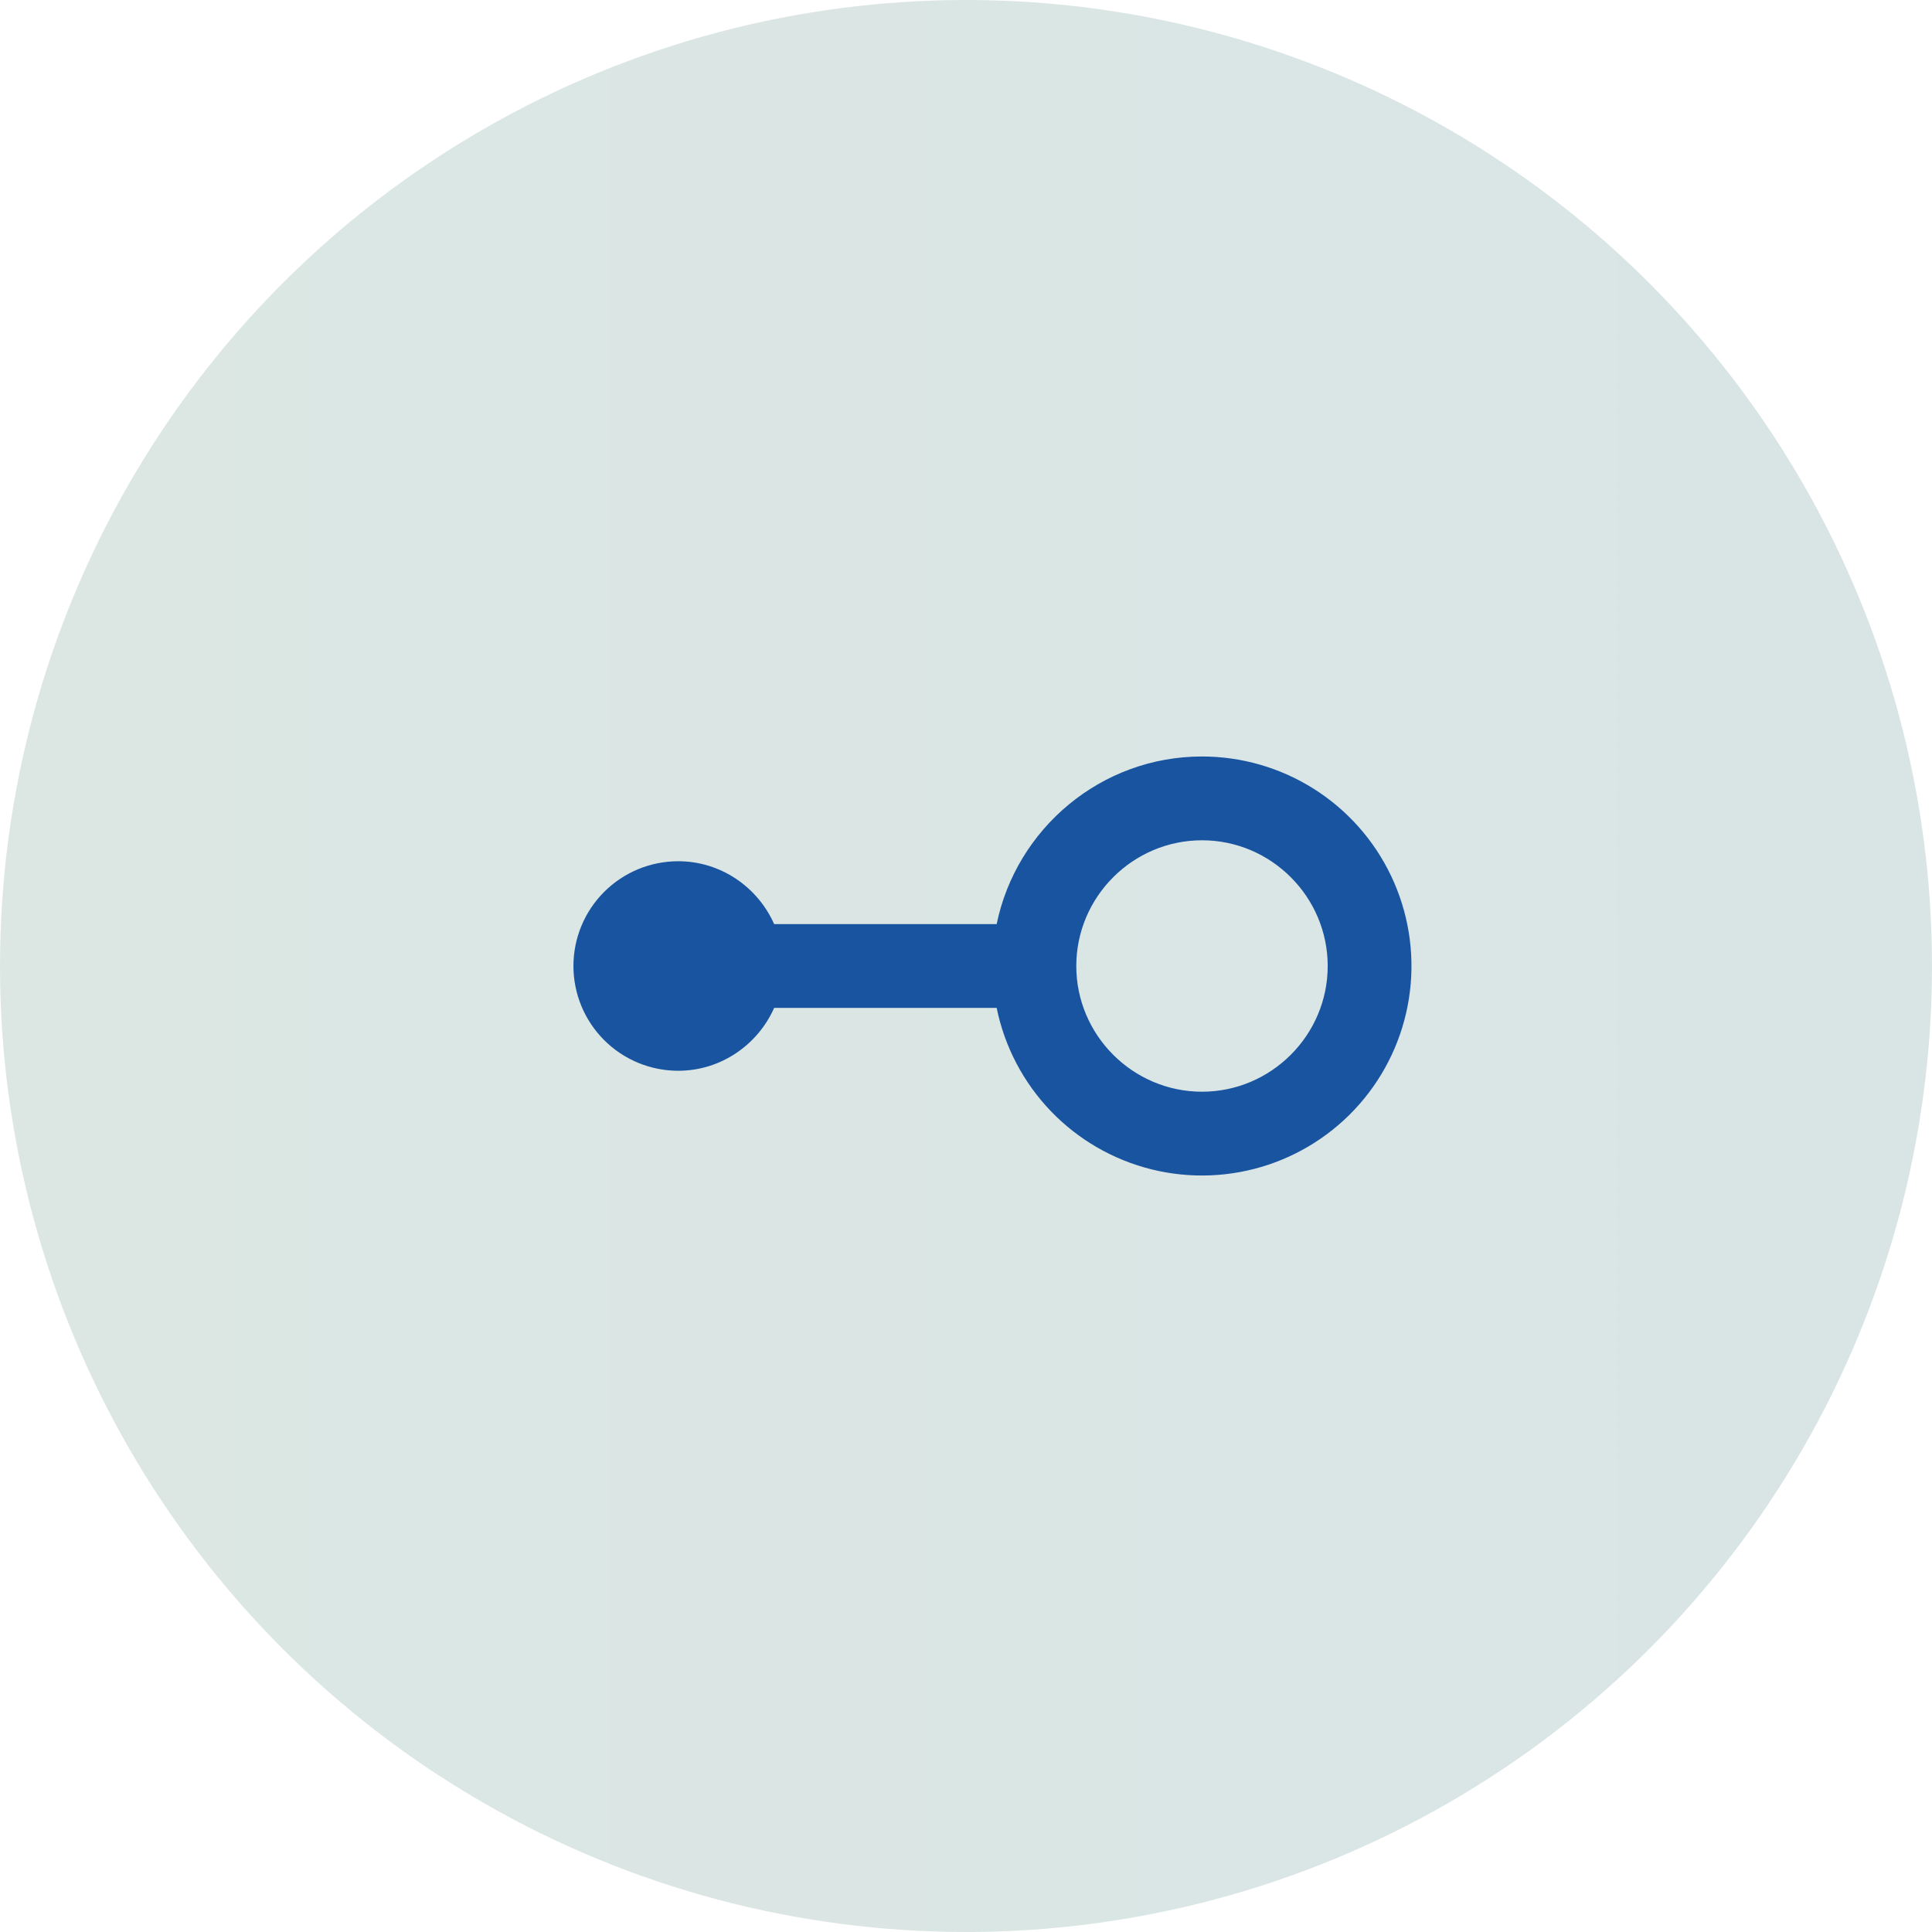 <svg width="146" height="146" viewBox="0 0 146 146" fill="none" xmlns="http://www.w3.org/2000/svg">
<circle opacity="0.2" cx="73" cy="73" r="73" fill="url(#paint0_linear_1155_44)"/>
<path d="M90.834 57.167C83.202 57.167 76.806 62.613 75.317 69.833H58.502C57.267 67.047 54.481 65.083 51.251 65.083C49.151 65.083 47.137 65.917 45.653 67.402C44.168 68.887 43.334 70.9 43.334 73C43.334 75.1 44.168 77.113 45.653 78.598C47.137 80.083 49.151 80.917 51.251 80.917C54.481 80.917 57.267 78.953 58.502 76.167H75.317C75.916 79.102 77.336 81.807 79.411 83.968C81.486 86.128 84.132 87.656 87.04 88.373C89.949 89.09 93.002 88.967 95.843 88.019C98.685 87.071 101.199 85.335 103.094 83.015C104.989 80.695 106.187 77.885 106.548 74.911C106.91 71.937 106.42 68.921 105.136 66.215C103.853 63.508 101.827 61.221 99.296 59.619C96.764 58.018 93.83 57.167 90.834 57.167ZM90.834 82.5C85.609 82.5 81.334 78.225 81.334 73C81.334 67.775 85.609 63.5 90.834 63.5C96.059 63.5 100.334 67.775 100.334 73C100.334 78.225 96.059 82.5 90.834 82.5Z" fill="#1954A1"/>
<defs>
<linearGradient id="paint0_linear_1155_44" x1="-656.411" y1="73" x2="566.339" y2="73" gradientUnits="userSpaceOnUse">
<stop stop-color="#8EC63F"/>
<stop offset="1" stop-color="#1954A1"/>
</linearGradient>
</defs>
</svg>
